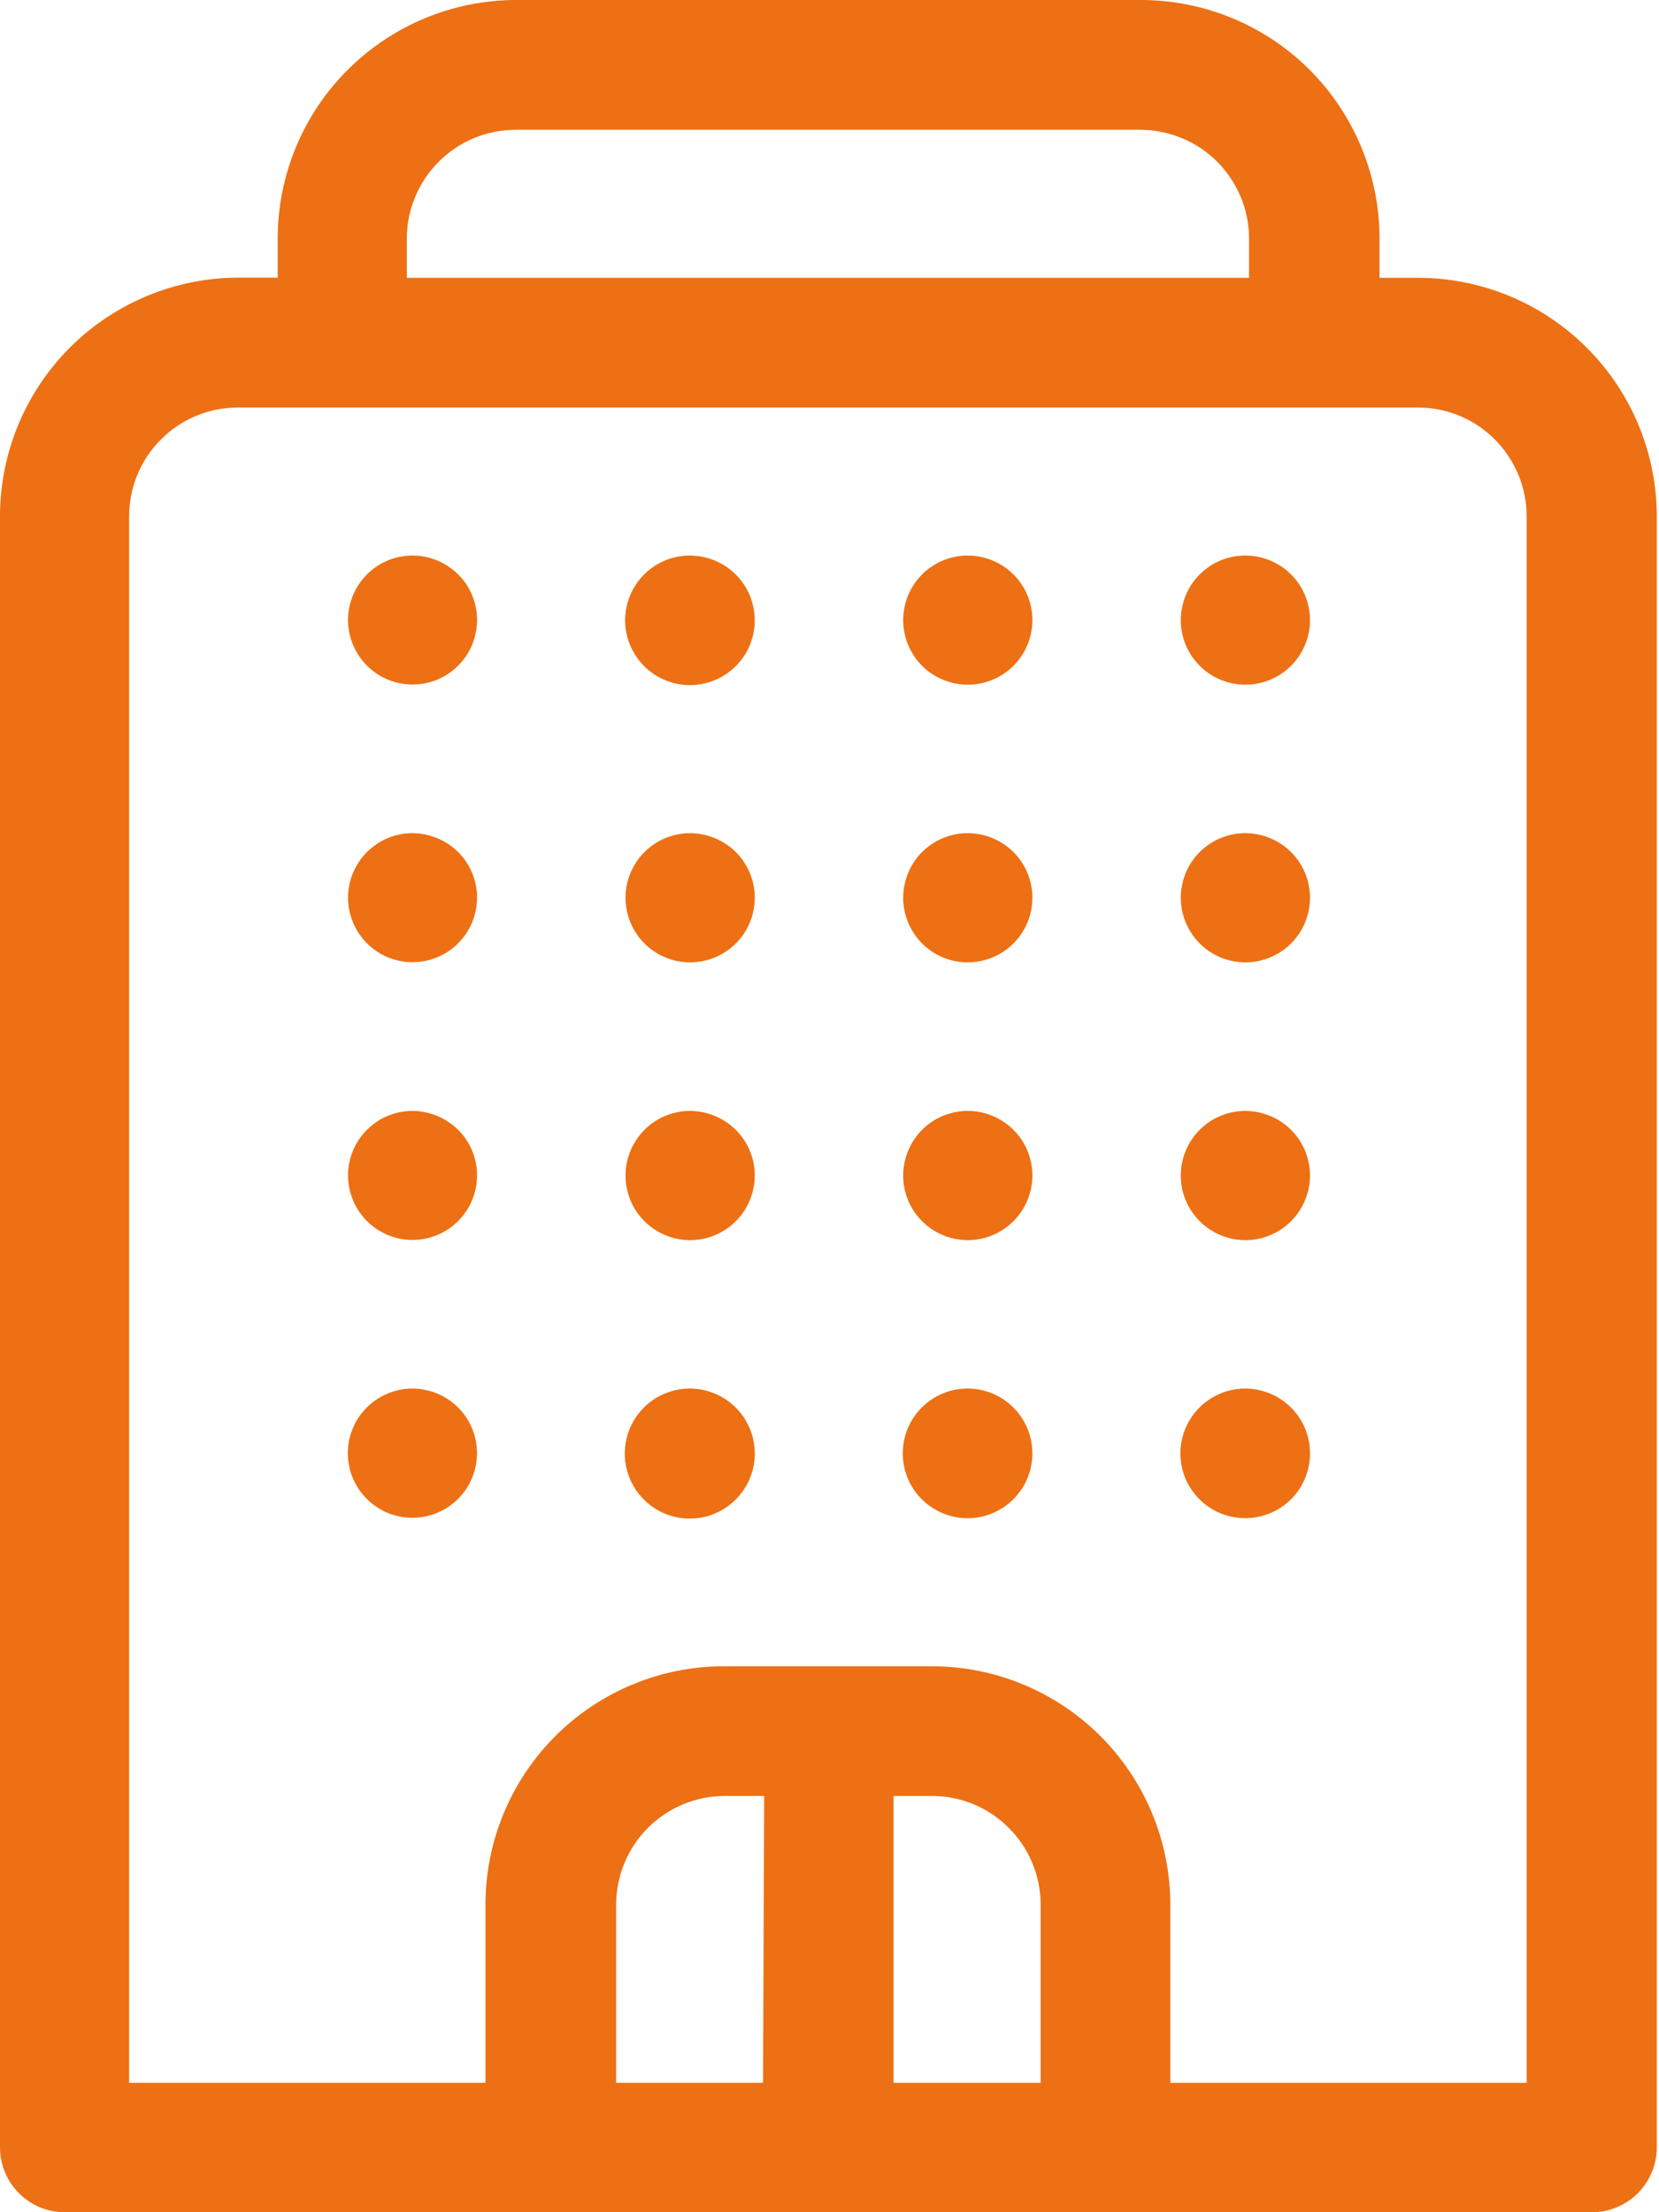 <svg xmlns="http://www.w3.org/2000/svg" width="18" height="24" viewBox="0 0 18 24" fill="none"><path d="M15.394 3.014H14.968V2.586C14.967 1.901 14.694 1.243 14.21 0.758C13.725 0.273 13.067 0.001 12.381 0H5.598C4.913 0.001 4.256 0.274 3.771 0.759C3.286 1.243 3.014 1.901 3.013 2.586V3.012H2.586C1.901 3.013 1.243 3.286 0.758 3.771C0.274 4.256 0.001 4.913 0 5.598V23.297C0 23.389 0.018 23.481 0.054 23.566C0.089 23.651 0.141 23.729 0.206 23.794C0.271 23.859 0.349 23.911 0.434 23.947C0.519 23.982 0.611 24 0.703 24H17.273C17.459 24 17.638 23.926 17.77 23.794C17.901 23.662 17.976 23.483 17.976 23.297V5.601C17.975 4.915 17.702 4.258 17.217 3.773C16.732 3.288 16.075 3.015 15.389 3.014M4.414 2.588C4.414 2.276 4.539 1.976 4.76 1.755C4.981 1.533 5.28 1.409 5.593 1.408H12.372C12.684 1.409 12.985 1.533 13.206 1.754C13.427 1.976 13.552 2.276 13.552 2.588V3.014H4.414V2.588ZM10.113 19.484C10.425 19.484 10.725 19.609 10.945 19.83C11.166 20.051 11.291 20.35 11.291 20.663V22.596H9.695V19.484H10.113ZM8.279 22.596H6.685V20.663C6.686 20.35 6.81 20.05 7.031 19.829C7.253 19.608 7.553 19.484 7.865 19.484H8.291L8.279 22.596ZM16.564 22.596H12.698V20.663C12.697 19.977 12.425 19.32 11.94 18.835C11.455 18.35 10.798 18.078 10.113 18.077H7.853C7.168 18.077 6.51 18.35 6.025 18.835C5.54 19.32 5.268 19.977 5.267 20.663V22.596H1.401V5.601C1.401 5.288 1.525 4.988 1.747 4.767C1.968 4.545 2.268 4.421 2.581 4.421H15.384C15.697 4.421 15.997 4.545 16.218 4.767C16.439 4.988 16.564 5.288 16.564 5.601V22.596Z" fill="#ED7014"></path><path d="M4.474 6.027C4.312 6.027 4.155 6.084 4.031 6.187C3.906 6.29 3.821 6.433 3.789 6.592C3.758 6.75 3.783 6.915 3.86 7.057C3.936 7.2 4.06 7.312 4.209 7.373C4.359 7.435 4.525 7.443 4.68 7.396C4.835 7.349 4.968 7.25 5.058 7.115C5.148 6.981 5.188 6.819 5.173 6.658C5.157 6.497 5.086 6.346 4.971 6.232C4.839 6.101 4.66 6.027 4.474 6.027Z" fill="#ED7014"></path><path d="M7.486 6.027C7.323 6.027 7.165 6.083 7.04 6.186C6.914 6.289 6.828 6.433 6.796 6.593C6.764 6.752 6.789 6.918 6.866 7.061C6.943 7.205 7.067 7.317 7.217 7.379C7.367 7.442 7.535 7.45 7.69 7.402C7.846 7.355 7.98 7.255 8.071 7.12C8.161 6.984 8.202 6.822 8.185 6.66C8.169 6.498 8.098 6.347 7.982 6.232C7.85 6.101 7.672 6.028 7.486 6.027Z" fill="#ED7014"></path><path d="M4.474 9.039C4.312 9.039 4.155 9.096 4.031 9.199C3.906 9.302 3.821 9.445 3.789 9.604C3.758 9.762 3.783 9.927 3.86 10.07C3.936 10.212 4.06 10.324 4.209 10.386C4.359 10.447 4.525 10.455 4.68 10.408C4.835 10.361 4.968 10.262 5.058 10.127C5.148 9.993 5.188 9.831 5.173 9.67C5.157 9.509 5.086 9.359 4.971 9.244C4.839 9.113 4.66 9.04 4.474 9.039Z" fill="#ED7014"></path><path d="M7.486 9.039C7.324 9.039 7.167 9.096 7.042 9.199C6.917 9.302 6.832 9.445 6.8 9.604C6.769 9.763 6.794 9.928 6.87 10.071C6.947 10.214 7.071 10.326 7.221 10.388C7.37 10.449 7.537 10.457 7.692 10.41C7.847 10.363 7.981 10.264 8.071 10.129C8.161 9.994 8.201 9.832 8.186 9.671C8.17 9.51 8.098 9.359 7.984 9.244C7.851 9.113 7.672 9.039 7.486 9.039Z" fill="#ED7014"></path><path d="M4.474 12.052C4.312 12.053 4.155 12.109 4.031 12.212C3.906 12.315 3.821 12.458 3.789 12.617C3.758 12.776 3.783 12.94 3.86 13.083C3.936 13.226 4.06 13.337 4.209 13.399C4.359 13.461 4.525 13.469 4.68 13.421C4.835 13.374 4.968 13.275 5.058 13.141C5.148 13.006 5.188 12.845 5.173 12.684C5.157 12.523 5.086 12.372 4.971 12.258C4.839 12.127 4.66 12.053 4.474 12.052Z" fill="#ED7014"></path><path d="M7.486 12.052C7.324 12.053 7.167 12.109 7.042 12.212C6.917 12.316 6.832 12.459 6.8 12.618C6.769 12.777 6.794 12.942 6.87 13.085C6.947 13.227 7.071 13.339 7.221 13.401C7.37 13.463 7.537 13.471 7.692 13.424C7.847 13.376 7.981 13.277 8.071 13.142C8.161 13.007 8.201 12.845 8.186 12.684C8.17 12.523 8.098 12.372 7.984 12.258C7.851 12.127 7.672 12.053 7.486 12.052Z" fill="#ED7014"></path><path d="M4.474 15.064C4.312 15.065 4.155 15.121 4.03 15.224C3.905 15.327 3.819 15.47 3.787 15.629C3.756 15.788 3.78 15.953 3.857 16.096C3.933 16.238 4.057 16.351 4.206 16.413C4.356 16.475 4.522 16.483 4.678 16.436C4.833 16.389 4.967 16.29 5.057 16.155C5.147 16.021 5.188 15.859 5.172 15.698C5.157 15.537 5.086 15.386 4.972 15.271C4.839 15.139 4.661 15.065 4.474 15.064Z" fill="#ED7014"></path><path d="M7.486 15.064C7.323 15.064 7.164 15.12 7.038 15.223C6.912 15.327 6.825 15.47 6.793 15.631C6.76 15.791 6.785 15.957 6.862 16.101C6.938 16.245 7.063 16.358 7.213 16.421C7.364 16.483 7.532 16.492 7.688 16.445C7.844 16.397 7.979 16.297 8.07 16.162C8.161 16.026 8.202 15.863 8.186 15.701C8.17 15.538 8.098 15.386 7.983 15.271C7.851 15.139 7.672 15.065 7.486 15.064Z" fill="#ED7014"></path><path d="M10.498 6.027C10.336 6.027 10.179 6.084 10.054 6.187C9.929 6.29 9.844 6.433 9.813 6.592C9.781 6.751 9.806 6.916 9.883 7.059C9.959 7.202 10.083 7.314 10.233 7.375C10.383 7.437 10.549 7.445 10.704 7.398C10.859 7.351 10.993 7.251 11.083 7.117C11.173 6.982 11.214 6.82 11.198 6.659C11.182 6.497 11.111 6.347 10.996 6.232C10.864 6.101 10.685 6.027 10.498 6.027Z" fill="#ED7014"></path><path d="M13.51 6.027C13.348 6.027 13.191 6.084 13.066 6.187C12.941 6.29 12.856 6.433 12.825 6.592C12.793 6.751 12.818 6.916 12.895 7.059C12.972 7.202 13.095 7.314 13.245 7.375C13.395 7.437 13.562 7.445 13.716 7.398C13.871 7.351 14.005 7.251 14.095 7.117C14.185 6.982 14.226 6.82 14.21 6.659C14.194 6.497 14.123 6.347 14.008 6.232C13.876 6.101 13.697 6.027 13.51 6.027Z" fill="#ED7014"></path><path d="M10.498 9.039C10.336 9.039 10.179 9.096 10.054 9.199C9.929 9.302 9.844 9.445 9.813 9.604C9.781 9.763 9.806 9.928 9.883 10.071C9.959 10.214 10.083 10.326 10.233 10.388C10.383 10.449 10.549 10.457 10.704 10.41C10.859 10.363 10.993 10.264 11.083 10.129C11.173 9.994 11.214 9.832 11.198 9.671C11.182 9.51 11.111 9.359 10.996 9.244C10.864 9.113 10.685 9.039 10.498 9.039Z" fill="#ED7014"></path><path d="M13.51 9.039C13.348 9.039 13.191 9.096 13.066 9.199C12.941 9.302 12.856 9.445 12.825 9.604C12.793 9.763 12.818 9.928 12.895 10.071C12.972 10.214 13.095 10.326 13.245 10.388C13.395 10.449 13.562 10.457 13.716 10.41C13.871 10.363 14.005 10.264 14.095 10.129C14.185 9.994 14.226 9.832 14.21 9.671C14.194 9.51 14.123 9.359 14.008 9.244C13.876 9.113 13.697 9.039 13.51 9.039Z" fill="#ED7014"></path><path d="M10.498 12.052C10.336 12.053 10.179 12.109 10.054 12.212C9.929 12.316 9.844 12.459 9.813 12.618C9.781 12.777 9.806 12.942 9.883 13.085C9.959 13.227 10.083 13.339 10.233 13.401C10.383 13.463 10.549 13.471 10.704 13.424C10.859 13.376 10.993 13.277 11.083 13.142C11.173 13.007 11.214 12.845 11.198 12.684C11.182 12.523 11.111 12.372 10.996 12.258C10.864 12.126 10.685 12.052 10.498 12.052Z" fill="#ED7014"></path><path d="M13.51 12.052C13.348 12.053 13.191 12.109 13.066 12.212C12.941 12.316 12.856 12.459 12.825 12.618C12.793 12.777 12.818 12.942 12.895 13.085C12.972 13.227 13.095 13.339 13.245 13.401C13.395 13.463 13.562 13.471 13.716 13.424C13.871 13.376 14.005 13.277 14.095 13.142C14.185 13.007 14.226 12.845 14.21 12.684C14.194 12.523 14.123 12.372 14.008 12.258C13.876 12.126 13.697 12.053 13.51 12.052Z" fill="#ED7014"></path><path d="M10.498 15.064C10.312 15.064 10.133 15.138 10.001 15.27C9.869 15.402 9.795 15.581 9.795 15.767C9.795 15.954 9.869 16.133 10.001 16.265C10.133 16.396 10.312 16.471 10.498 16.471C10.684 16.471 10.863 16.396 10.995 16.265C11.127 16.133 11.201 15.954 11.201 15.767C11.201 15.581 11.127 15.402 10.995 15.27C10.863 15.138 10.684 15.064 10.498 15.064Z" fill="#ED7014"></path><path d="M13.511 15.064C13.348 15.064 13.191 15.121 13.065 15.224C12.939 15.327 12.853 15.471 12.821 15.63C12.789 15.79 12.814 15.955 12.89 16.099C12.967 16.242 13.091 16.355 13.241 16.417C13.392 16.479 13.559 16.487 13.714 16.44C13.87 16.393 14.005 16.294 14.095 16.159C14.185 16.023 14.226 15.861 14.21 15.699C14.195 15.537 14.123 15.386 14.008 15.271C13.876 15.139 13.697 15.065 13.511 15.064Z" fill="#ED7014"></path></svg>